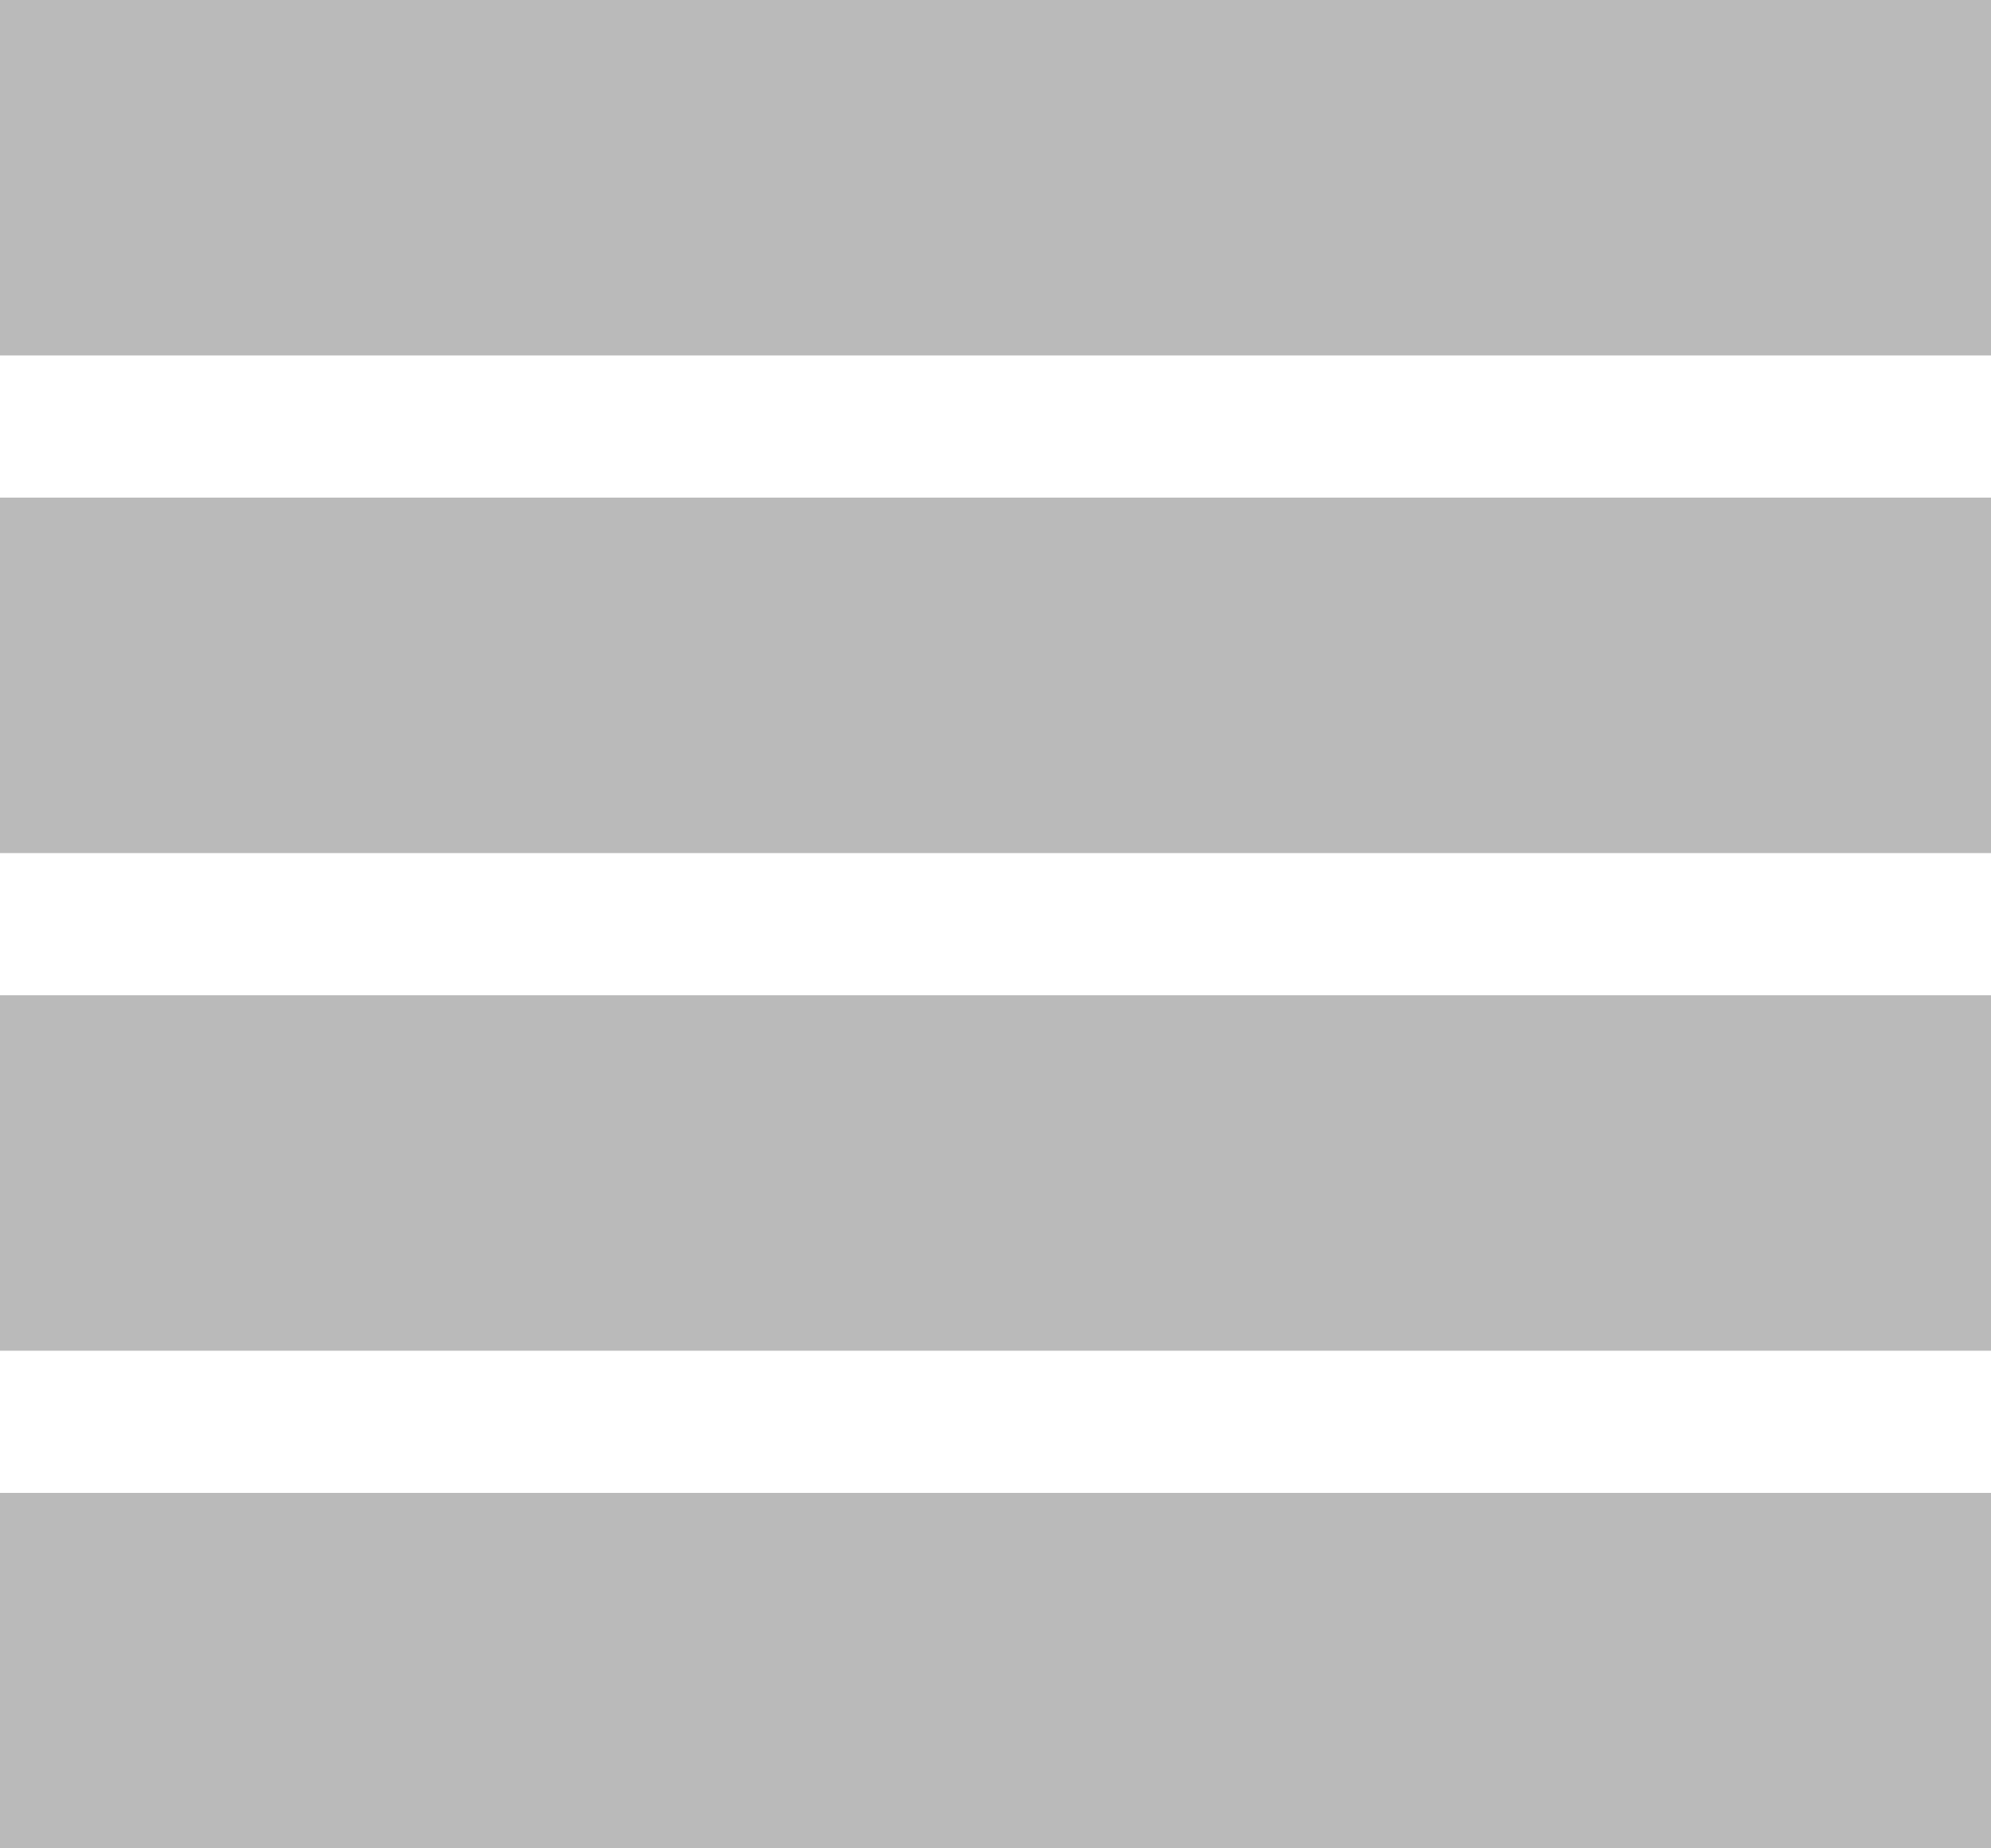 <?xml version="1.0" encoding="UTF-8"?><svg id="Layer_1" xmlns="http://www.w3.org/2000/svg" viewBox="0 0 28 26"><defs><style>.cls-1{fill:#bababa;}</style></defs><rect id="Rectangle_72" class="cls-1" width="28" height="5"/><rect id="Rectangle_73" class="cls-1" y="7" width="28" height="5"/><rect id="Rectangle_74" class="cls-1" y="14" width="28" height="5"/><rect id="Rectangle_75" class="cls-1" y="21" width="28" height="5"/></svg>